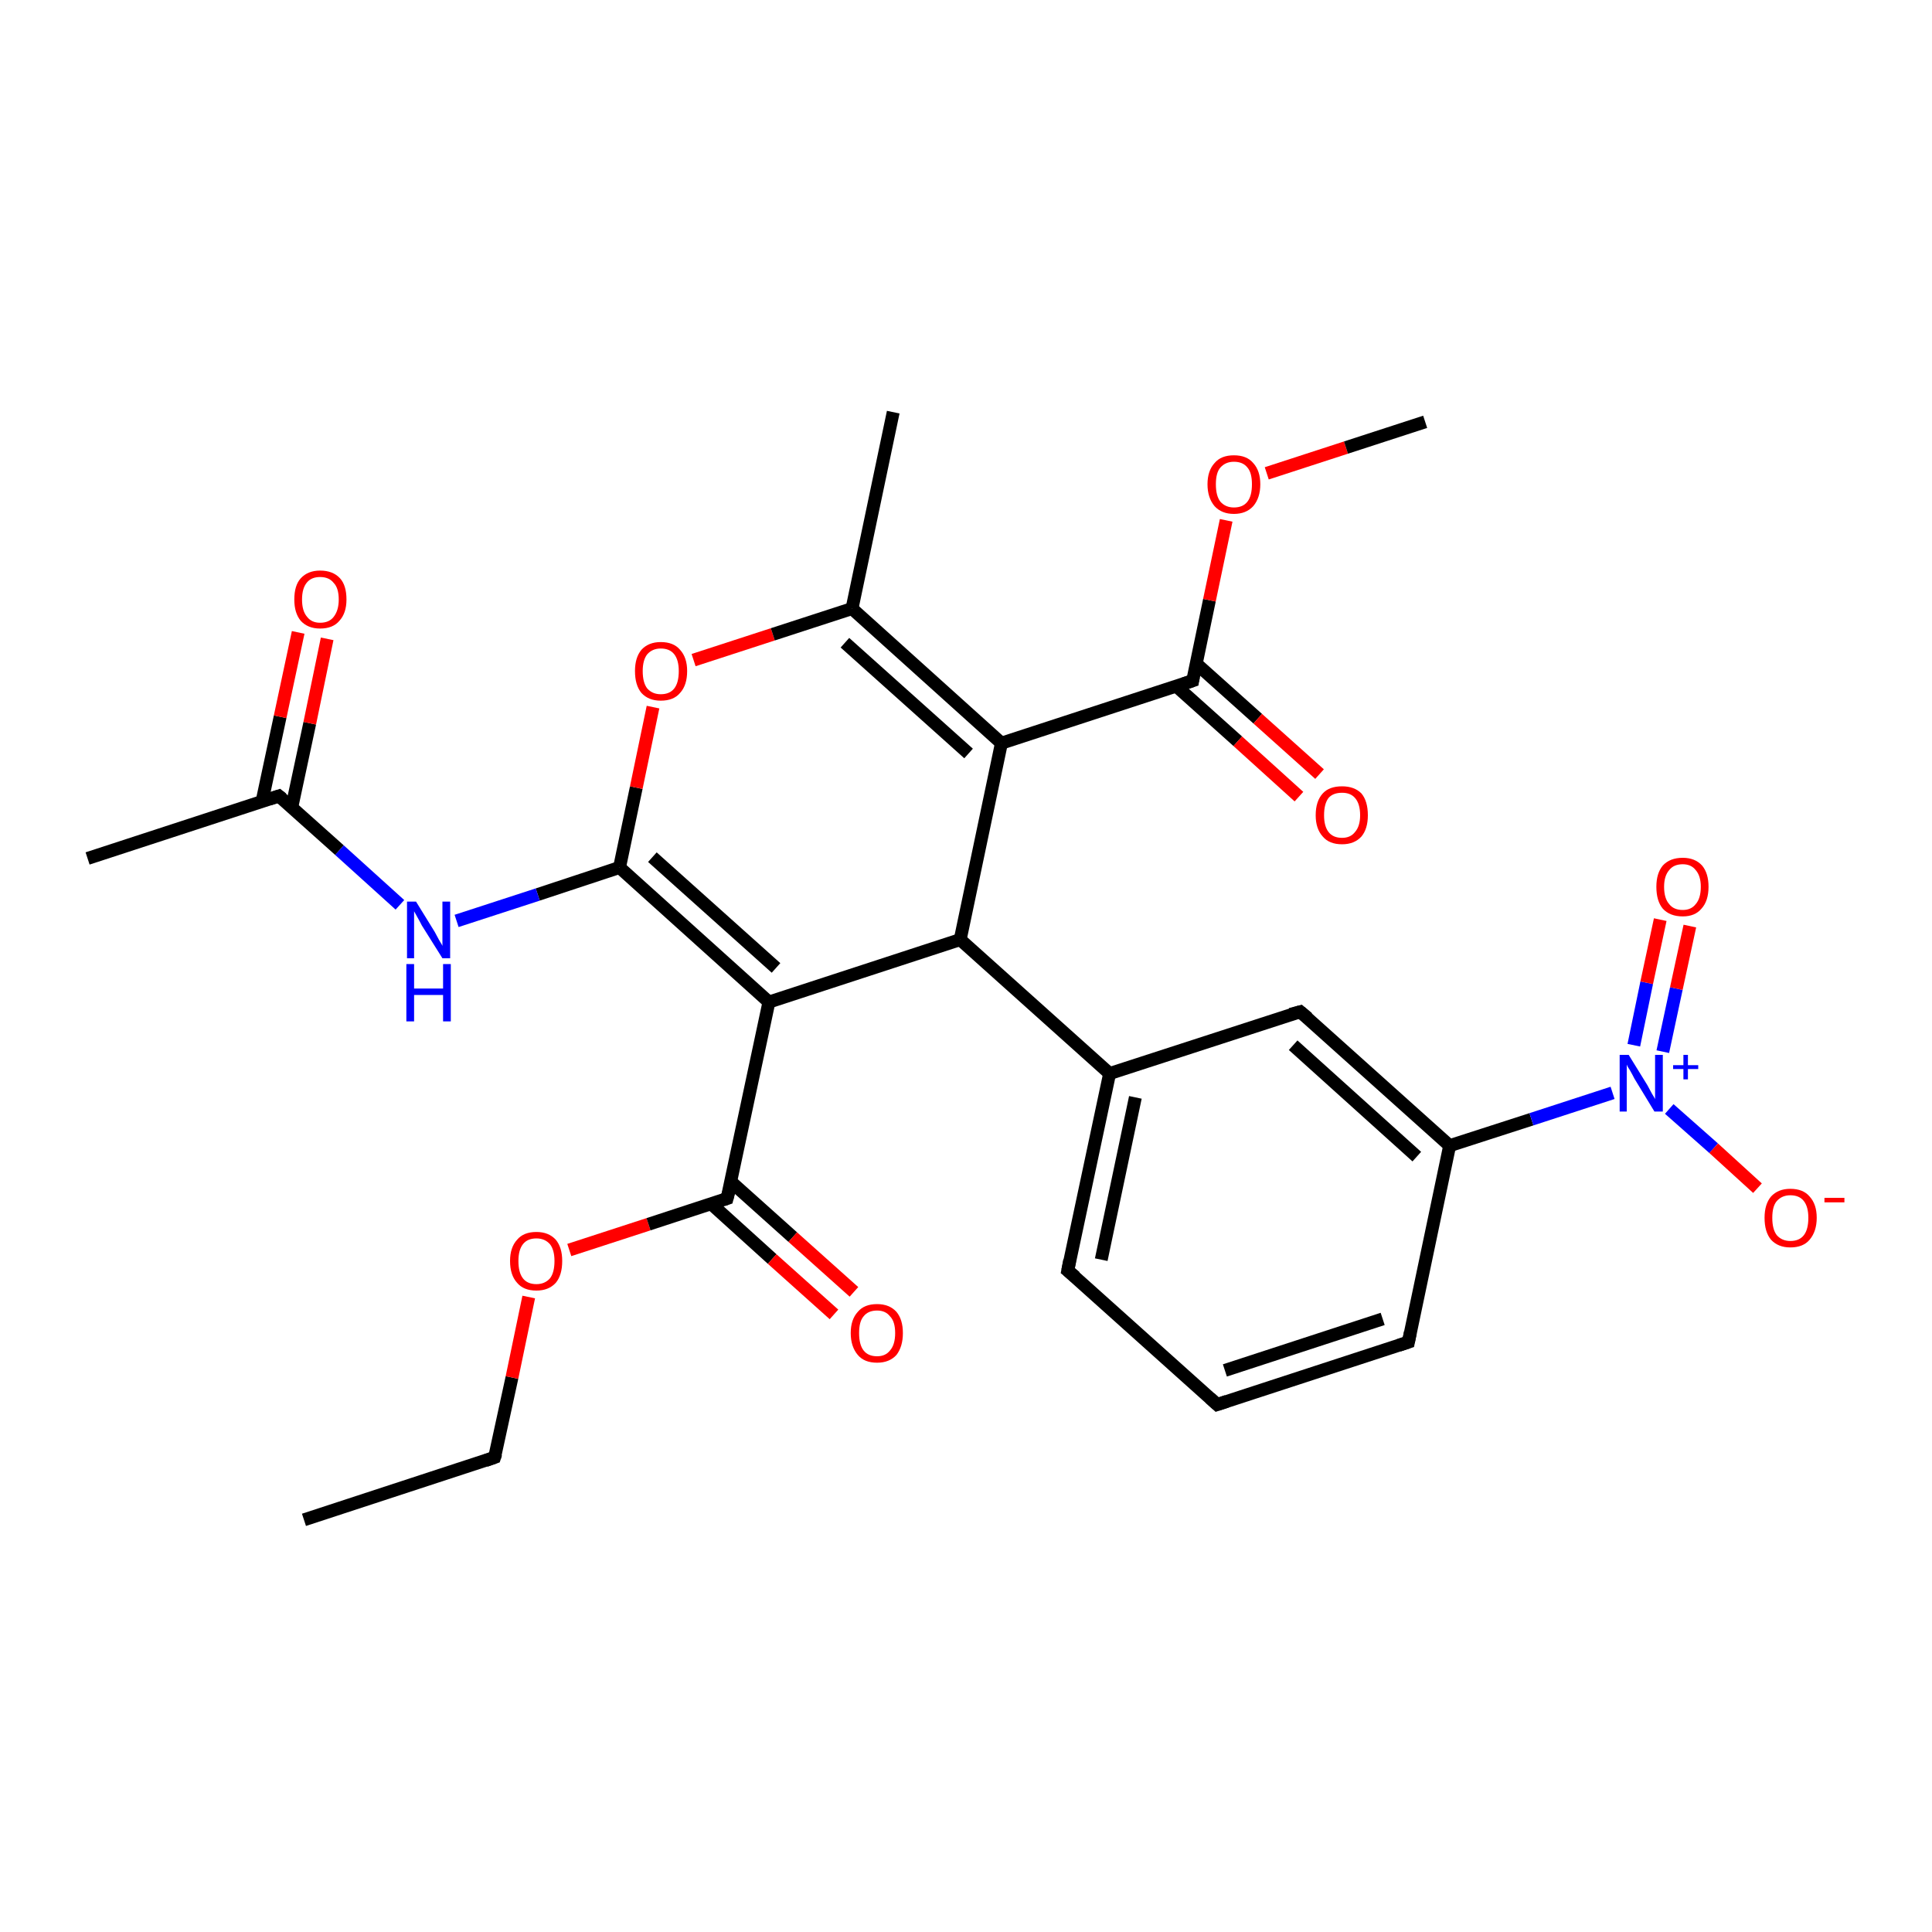 <?xml version='1.0' encoding='iso-8859-1'?>
<svg version='1.1' baseProfile='full'
              xmlns='http://www.w3.org/2000/svg'
                      xmlns:rdkit='http://www.rdkit.org/xml'
                      xmlns:xlink='http://www.w3.org/1999/xlink'
                  xml:space='preserve'
width='300px' height='300px' viewBox='0 0 300 300'>
<!-- END OF HEADER -->
<rect style='opacity:1.0;fill:#FFFFFF;stroke:none' width='300.0' height='300.0' x='0.0' y='0.0'> </rect>
<path class='bond-0 atom-0 atom-1' d='M 47.2,236.0 L 76.8,226.3' style='fill:none;fill-rule:evenodd;stroke:#000000;stroke-width:2.0px;stroke-linecap:butt;stroke-linejoin:miter;stroke-opacity:1' />
<path class='bond-1 atom-1 atom-2' d='M 76.8,226.3 L 79.5,213.9' style='fill:none;fill-rule:evenodd;stroke:#000000;stroke-width:2.0px;stroke-linecap:butt;stroke-linejoin:miter;stroke-opacity:1' />
<path class='bond-1 atom-1 atom-2' d='M 79.5,213.9 L 82.1,201.4' style='fill:none;fill-rule:evenodd;stroke:#FF0000;stroke-width:2.0px;stroke-linecap:butt;stroke-linejoin:miter;stroke-opacity:1' />
<path class='bond-2 atom-2 atom-3' d='M 88.4,194.1 L 100.7,190.1' style='fill:none;fill-rule:evenodd;stroke:#FF0000;stroke-width:2.0px;stroke-linecap:butt;stroke-linejoin:miter;stroke-opacity:1' />
<path class='bond-2 atom-2 atom-3' d='M 100.7,190.1 L 112.9,186.1' style='fill:none;fill-rule:evenodd;stroke:#000000;stroke-width:2.0px;stroke-linecap:butt;stroke-linejoin:miter;stroke-opacity:1' />
<path class='bond-3 atom-3 atom-4' d='M 110.4,186.9 L 119.9,195.5' style='fill:none;fill-rule:evenodd;stroke:#000000;stroke-width:2.0px;stroke-linecap:butt;stroke-linejoin:miter;stroke-opacity:1' />
<path class='bond-3 atom-3 atom-4' d='M 119.9,195.5 L 129.5,204.1' style='fill:none;fill-rule:evenodd;stroke:#FF0000;stroke-width:2.0px;stroke-linecap:butt;stroke-linejoin:miter;stroke-opacity:1' />
<path class='bond-3 atom-3 atom-4' d='M 113.5,183.5 L 123.1,192.1' style='fill:none;fill-rule:evenodd;stroke:#000000;stroke-width:2.0px;stroke-linecap:butt;stroke-linejoin:miter;stroke-opacity:1' />
<path class='bond-3 atom-3 atom-4' d='M 123.1,192.1 L 132.6,200.6' style='fill:none;fill-rule:evenodd;stroke:#FF0000;stroke-width:2.0px;stroke-linecap:butt;stroke-linejoin:miter;stroke-opacity:1' />
<path class='bond-4 atom-3 atom-5' d='M 112.9,186.1 L 119.4,155.6' style='fill:none;fill-rule:evenodd;stroke:#000000;stroke-width:2.0px;stroke-linecap:butt;stroke-linejoin:miter;stroke-opacity:1' />
<path class='bond-5 atom-5 atom-6' d='M 119.4,155.6 L 96.2,134.7' style='fill:none;fill-rule:evenodd;stroke:#000000;stroke-width:2.0px;stroke-linecap:butt;stroke-linejoin:miter;stroke-opacity:1' />
<path class='bond-5 atom-5 atom-6' d='M 120.5,150.3 L 101.3,133.1' style='fill:none;fill-rule:evenodd;stroke:#000000;stroke-width:2.0px;stroke-linecap:butt;stroke-linejoin:miter;stroke-opacity:1' />
<path class='bond-6 atom-6 atom-7' d='M 96.2,134.7 L 83.5,138.9' style='fill:none;fill-rule:evenodd;stroke:#000000;stroke-width:2.0px;stroke-linecap:butt;stroke-linejoin:miter;stroke-opacity:1' />
<path class='bond-6 atom-6 atom-7' d='M 83.5,138.9 L 70.9,143.0' style='fill:none;fill-rule:evenodd;stroke:#0000FF;stroke-width:2.0px;stroke-linecap:butt;stroke-linejoin:miter;stroke-opacity:1' />
<path class='bond-7 atom-7 atom-8' d='M 62.1,140.5 L 52.7,132.0' style='fill:none;fill-rule:evenodd;stroke:#0000FF;stroke-width:2.0px;stroke-linecap:butt;stroke-linejoin:miter;stroke-opacity:1' />
<path class='bond-7 atom-7 atom-8' d='M 52.7,132.0 L 43.3,123.6' style='fill:none;fill-rule:evenodd;stroke:#000000;stroke-width:2.0px;stroke-linecap:butt;stroke-linejoin:miter;stroke-opacity:1' />
<path class='bond-8 atom-8 atom-9' d='M 43.3,123.6 L 13.6,133.3' style='fill:none;fill-rule:evenodd;stroke:#000000;stroke-width:2.0px;stroke-linecap:butt;stroke-linejoin:miter;stroke-opacity:1' />
<path class='bond-9 atom-8 atom-10' d='M 45.3,125.4 L 48.1,112.3' style='fill:none;fill-rule:evenodd;stroke:#000000;stroke-width:2.0px;stroke-linecap:butt;stroke-linejoin:miter;stroke-opacity:1' />
<path class='bond-9 atom-8 atom-10' d='M 48.1,112.3 L 50.8,99.2' style='fill:none;fill-rule:evenodd;stroke:#FF0000;stroke-width:2.0px;stroke-linecap:butt;stroke-linejoin:miter;stroke-opacity:1' />
<path class='bond-9 atom-8 atom-10' d='M 40.7,124.4 L 43.5,111.3' style='fill:none;fill-rule:evenodd;stroke:#000000;stroke-width:2.0px;stroke-linecap:butt;stroke-linejoin:miter;stroke-opacity:1' />
<path class='bond-9 atom-8 atom-10' d='M 43.5,111.3 L 46.3,98.2' style='fill:none;fill-rule:evenodd;stroke:#FF0000;stroke-width:2.0px;stroke-linecap:butt;stroke-linejoin:miter;stroke-opacity:1' />
<path class='bond-10 atom-6 atom-11' d='M 96.2,134.7 L 98.8,122.3' style='fill:none;fill-rule:evenodd;stroke:#000000;stroke-width:2.0px;stroke-linecap:butt;stroke-linejoin:miter;stroke-opacity:1' />
<path class='bond-10 atom-6 atom-11' d='M 98.8,122.3 L 101.4,109.8' style='fill:none;fill-rule:evenodd;stroke:#FF0000;stroke-width:2.0px;stroke-linecap:butt;stroke-linejoin:miter;stroke-opacity:1' />
<path class='bond-11 atom-11 atom-12' d='M 107.7,102.5 L 120.0,98.5' style='fill:none;fill-rule:evenodd;stroke:#FF0000;stroke-width:2.0px;stroke-linecap:butt;stroke-linejoin:miter;stroke-opacity:1' />
<path class='bond-11 atom-11 atom-12' d='M 120.0,98.5 L 132.3,94.5' style='fill:none;fill-rule:evenodd;stroke:#000000;stroke-width:2.0px;stroke-linecap:butt;stroke-linejoin:miter;stroke-opacity:1' />
<path class='bond-12 atom-12 atom-13' d='M 132.3,94.5 L 138.7,64.0' style='fill:none;fill-rule:evenodd;stroke:#000000;stroke-width:2.0px;stroke-linecap:butt;stroke-linejoin:miter;stroke-opacity:1' />
<path class='bond-13 atom-12 atom-14' d='M 132.3,94.5 L 155.5,115.4' style='fill:none;fill-rule:evenodd;stroke:#000000;stroke-width:2.0px;stroke-linecap:butt;stroke-linejoin:miter;stroke-opacity:1' />
<path class='bond-13 atom-12 atom-14' d='M 131.2,99.8 L 150.4,117.0' style='fill:none;fill-rule:evenodd;stroke:#000000;stroke-width:2.0px;stroke-linecap:butt;stroke-linejoin:miter;stroke-opacity:1' />
<path class='bond-14 atom-14 atom-15' d='M 155.5,115.4 L 149.1,145.9' style='fill:none;fill-rule:evenodd;stroke:#000000;stroke-width:2.0px;stroke-linecap:butt;stroke-linejoin:miter;stroke-opacity:1' />
<path class='bond-15 atom-15 atom-16' d='M 149.1,145.9 L 172.3,166.7' style='fill:none;fill-rule:evenodd;stroke:#000000;stroke-width:2.0px;stroke-linecap:butt;stroke-linejoin:miter;stroke-opacity:1' />
<path class='bond-16 atom-16 atom-17' d='M 172.3,166.7 L 165.8,197.3' style='fill:none;fill-rule:evenodd;stroke:#000000;stroke-width:2.0px;stroke-linecap:butt;stroke-linejoin:miter;stroke-opacity:1' />
<path class='bond-16 atom-16 atom-17' d='M 176.3,170.4 L 171.0,195.6' style='fill:none;fill-rule:evenodd;stroke:#000000;stroke-width:2.0px;stroke-linecap:butt;stroke-linejoin:miter;stroke-opacity:1' />
<path class='bond-17 atom-17 atom-18' d='M 165.8,197.3 L 189.0,218.1' style='fill:none;fill-rule:evenodd;stroke:#000000;stroke-width:2.0px;stroke-linecap:butt;stroke-linejoin:miter;stroke-opacity:1' />
<path class='bond-18 atom-18 atom-19' d='M 189.0,218.1 L 218.7,208.4' style='fill:none;fill-rule:evenodd;stroke:#000000;stroke-width:2.0px;stroke-linecap:butt;stroke-linejoin:miter;stroke-opacity:1' />
<path class='bond-18 atom-18 atom-19' d='M 190.2,212.8 L 214.7,204.8' style='fill:none;fill-rule:evenodd;stroke:#000000;stroke-width:2.0px;stroke-linecap:butt;stroke-linejoin:miter;stroke-opacity:1' />
<path class='bond-19 atom-19 atom-20' d='M 218.7,208.4 L 225.1,177.9' style='fill:none;fill-rule:evenodd;stroke:#000000;stroke-width:2.0px;stroke-linecap:butt;stroke-linejoin:miter;stroke-opacity:1' />
<path class='bond-20 atom-20 atom-21' d='M 225.1,177.9 L 201.9,157.1' style='fill:none;fill-rule:evenodd;stroke:#000000;stroke-width:2.0px;stroke-linecap:butt;stroke-linejoin:miter;stroke-opacity:1' />
<path class='bond-20 atom-20 atom-21' d='M 220.0,179.6 L 200.8,162.3' style='fill:none;fill-rule:evenodd;stroke:#000000;stroke-width:2.0px;stroke-linecap:butt;stroke-linejoin:miter;stroke-opacity:1' />
<path class='bond-21 atom-20 atom-22' d='M 225.1,177.9 L 237.8,173.8' style='fill:none;fill-rule:evenodd;stroke:#000000;stroke-width:2.0px;stroke-linecap:butt;stroke-linejoin:miter;stroke-opacity:1' />
<path class='bond-21 atom-20 atom-22' d='M 237.8,173.8 L 250.4,169.7' style='fill:none;fill-rule:evenodd;stroke:#0000FF;stroke-width:2.0px;stroke-linecap:butt;stroke-linejoin:miter;stroke-opacity:1' />
<path class='bond-22 atom-22 atom-23' d='M 259.2,172.2 L 266.1,178.3' style='fill:none;fill-rule:evenodd;stroke:#0000FF;stroke-width:2.0px;stroke-linecap:butt;stroke-linejoin:miter;stroke-opacity:1' />
<path class='bond-22 atom-22 atom-23' d='M 266.1,178.3 L 272.9,184.5' style='fill:none;fill-rule:evenodd;stroke:#FF0000;stroke-width:2.0px;stroke-linecap:butt;stroke-linejoin:miter;stroke-opacity:1' />
<path class='bond-23 atom-22 atom-24' d='M 258.2,163.3 L 260.3,153.5' style='fill:none;fill-rule:evenodd;stroke:#0000FF;stroke-width:2.0px;stroke-linecap:butt;stroke-linejoin:miter;stroke-opacity:1' />
<path class='bond-23 atom-22 atom-24' d='M 260.3,153.5 L 262.4,143.8' style='fill:none;fill-rule:evenodd;stroke:#FF0000;stroke-width:2.0px;stroke-linecap:butt;stroke-linejoin:miter;stroke-opacity:1' />
<path class='bond-23 atom-22 atom-24' d='M 253.7,162.3 L 255.7,152.6' style='fill:none;fill-rule:evenodd;stroke:#0000FF;stroke-width:2.0px;stroke-linecap:butt;stroke-linejoin:miter;stroke-opacity:1' />
<path class='bond-23 atom-22 atom-24' d='M 255.7,152.6 L 257.8,142.8' style='fill:none;fill-rule:evenodd;stroke:#FF0000;stroke-width:2.0px;stroke-linecap:butt;stroke-linejoin:miter;stroke-opacity:1' />
<path class='bond-24 atom-14 atom-25' d='M 155.5,115.4 L 185.2,105.7' style='fill:none;fill-rule:evenodd;stroke:#000000;stroke-width:2.0px;stroke-linecap:butt;stroke-linejoin:miter;stroke-opacity:1' />
<path class='bond-25 atom-25 atom-26' d='M 182.6,106.5 L 192.2,115.1' style='fill:none;fill-rule:evenodd;stroke:#000000;stroke-width:2.0px;stroke-linecap:butt;stroke-linejoin:miter;stroke-opacity:1' />
<path class='bond-25 atom-25 atom-26' d='M 192.2,115.1 L 201.7,123.7' style='fill:none;fill-rule:evenodd;stroke:#FF0000;stroke-width:2.0px;stroke-linecap:butt;stroke-linejoin:miter;stroke-opacity:1' />
<path class='bond-25 atom-25 atom-26' d='M 185.7,103.0 L 195.3,111.6' style='fill:none;fill-rule:evenodd;stroke:#000000;stroke-width:2.0px;stroke-linecap:butt;stroke-linejoin:miter;stroke-opacity:1' />
<path class='bond-25 atom-25 atom-26' d='M 195.3,111.6 L 204.9,120.2' style='fill:none;fill-rule:evenodd;stroke:#FF0000;stroke-width:2.0px;stroke-linecap:butt;stroke-linejoin:miter;stroke-opacity:1' />
<path class='bond-26 atom-25 atom-27' d='M 185.2,105.7 L 187.8,93.2' style='fill:none;fill-rule:evenodd;stroke:#000000;stroke-width:2.0px;stroke-linecap:butt;stroke-linejoin:miter;stroke-opacity:1' />
<path class='bond-26 atom-25 atom-27' d='M 187.8,93.2 L 190.4,80.8' style='fill:none;fill-rule:evenodd;stroke:#FF0000;stroke-width:2.0px;stroke-linecap:butt;stroke-linejoin:miter;stroke-opacity:1' />
<path class='bond-27 atom-27 atom-28' d='M 196.7,73.5 L 209.0,69.5' style='fill:none;fill-rule:evenodd;stroke:#FF0000;stroke-width:2.0px;stroke-linecap:butt;stroke-linejoin:miter;stroke-opacity:1' />
<path class='bond-27 atom-27 atom-28' d='M 209.0,69.5 L 221.3,65.5' style='fill:none;fill-rule:evenodd;stroke:#000000;stroke-width:2.0px;stroke-linecap:butt;stroke-linejoin:miter;stroke-opacity:1' />
<path class='bond-28 atom-15 atom-5' d='M 149.1,145.9 L 119.4,155.6' style='fill:none;fill-rule:evenodd;stroke:#000000;stroke-width:2.0px;stroke-linecap:butt;stroke-linejoin:miter;stroke-opacity:1' />
<path class='bond-29 atom-21 atom-16' d='M 201.9,157.1 L 172.3,166.7' style='fill:none;fill-rule:evenodd;stroke:#000000;stroke-width:2.0px;stroke-linecap:butt;stroke-linejoin:miter;stroke-opacity:1' />
<path d='M 75.4,226.8 L 76.8,226.3 L 77.0,225.7' style='fill:none;stroke:#000000;stroke-width:2.0px;stroke-linecap:butt;stroke-linejoin:miter;stroke-opacity:1;' />
<path d='M 112.3,186.3 L 112.9,186.1 L 113.3,184.6' style='fill:none;stroke:#000000;stroke-width:2.0px;stroke-linecap:butt;stroke-linejoin:miter;stroke-opacity:1;' />
<path d='M 43.8,124.0 L 43.3,123.6 L 41.8,124.1' style='fill:none;stroke:#000000;stroke-width:2.0px;stroke-linecap:butt;stroke-linejoin:miter;stroke-opacity:1;' />
<path d='M 166.1,195.7 L 165.8,197.3 L 167.0,198.3' style='fill:none;stroke:#000000;stroke-width:2.0px;stroke-linecap:butt;stroke-linejoin:miter;stroke-opacity:1;' />
<path d='M 187.9,217.1 L 189.0,218.1 L 190.5,217.6' style='fill:none;stroke:#000000;stroke-width:2.0px;stroke-linecap:butt;stroke-linejoin:miter;stroke-opacity:1;' />
<path d='M 217.2,208.9 L 218.7,208.4 L 219.0,206.9' style='fill:none;stroke:#000000;stroke-width:2.0px;stroke-linecap:butt;stroke-linejoin:miter;stroke-opacity:1;' />
<path d='M 203.1,158.1 L 201.9,157.1 L 200.4,157.5' style='fill:none;stroke:#000000;stroke-width:2.0px;stroke-linecap:butt;stroke-linejoin:miter;stroke-opacity:1;' />
<path d='M 183.7,106.2 L 185.2,105.7 L 185.3,105.1' style='fill:none;stroke:#000000;stroke-width:2.0px;stroke-linecap:butt;stroke-linejoin:miter;stroke-opacity:1;' />
<path class='atom-2' d='M 79.2 195.8
Q 79.2 193.7, 80.3 192.5
Q 81.3 191.3, 83.3 191.3
Q 85.2 191.3, 86.3 192.5
Q 87.3 193.7, 87.3 195.8
Q 87.3 198.0, 86.3 199.2
Q 85.2 200.4, 83.3 200.4
Q 81.3 200.4, 80.3 199.2
Q 79.2 198.0, 79.2 195.8
M 83.3 199.4
Q 84.6 199.4, 85.4 198.5
Q 86.1 197.6, 86.1 195.8
Q 86.1 194.1, 85.4 193.2
Q 84.6 192.3, 83.3 192.3
Q 81.9 192.3, 81.2 193.2
Q 80.5 194.1, 80.5 195.8
Q 80.5 197.6, 81.2 198.5
Q 81.9 199.4, 83.3 199.4
' fill='#FF0000'/>
<path class='atom-4' d='M 132.1 207.0
Q 132.1 204.9, 133.2 203.7
Q 134.2 202.5, 136.2 202.5
Q 138.1 202.5, 139.2 203.7
Q 140.2 204.9, 140.2 207.0
Q 140.2 209.1, 139.2 210.4
Q 138.1 211.6, 136.2 211.6
Q 134.2 211.6, 133.2 210.4
Q 132.1 209.1, 132.1 207.0
M 136.2 210.6
Q 137.5 210.6, 138.2 209.7
Q 139.0 208.8, 139.0 207.0
Q 139.0 205.2, 138.2 204.4
Q 137.5 203.5, 136.2 203.5
Q 134.8 203.5, 134.1 204.4
Q 133.4 205.2, 133.4 207.0
Q 133.4 208.8, 134.1 209.7
Q 134.8 210.6, 136.2 210.6
' fill='#FF0000'/>
<path class='atom-7' d='M 64.6 140.0
L 67.5 144.7
Q 67.7 145.1, 68.2 146.0
Q 68.7 146.8, 68.7 146.9
L 68.7 140.0
L 69.9 140.0
L 69.9 148.8
L 68.7 148.8
L 65.5 143.7
Q 65.2 143.1, 64.8 142.4
Q 64.4 141.7, 64.3 141.5
L 64.3 148.8
L 63.2 148.8
L 63.2 140.0
L 64.6 140.0
' fill='#0000FF'/>
<path class='atom-7' d='M 63.1 149.7
L 64.3 149.7
L 64.3 153.5
L 68.8 153.5
L 68.8 149.7
L 70.0 149.7
L 70.0 158.6
L 68.8 158.6
L 68.8 154.5
L 64.3 154.5
L 64.3 158.6
L 63.1 158.6
L 63.1 149.7
' fill='#0000FF'/>
<path class='atom-10' d='M 45.7 93.1
Q 45.7 90.9, 46.7 89.8
Q 47.8 88.6, 49.7 88.6
Q 51.7 88.6, 52.8 89.8
Q 53.8 90.9, 53.8 93.1
Q 53.8 95.2, 52.7 96.4
Q 51.7 97.6, 49.7 97.6
Q 47.8 97.6, 46.7 96.4
Q 45.7 95.2, 45.7 93.1
M 49.7 96.7
Q 51.1 96.7, 51.8 95.8
Q 52.6 94.8, 52.6 93.1
Q 52.6 91.3, 51.8 90.5
Q 51.1 89.6, 49.7 89.6
Q 48.4 89.6, 47.7 90.4
Q 46.9 91.3, 46.9 93.1
Q 46.9 94.9, 47.7 95.8
Q 48.4 96.7, 49.7 96.7
' fill='#FF0000'/>
<path class='atom-11' d='M 98.6 104.2
Q 98.6 102.1, 99.6 100.9
Q 100.7 99.7, 102.6 99.7
Q 104.6 99.7, 105.6 100.9
Q 106.7 102.1, 106.7 104.2
Q 106.7 106.4, 105.6 107.6
Q 104.6 108.8, 102.6 108.8
Q 100.7 108.8, 99.6 107.6
Q 98.6 106.4, 98.6 104.2
M 102.6 107.8
Q 104.0 107.8, 104.7 106.9
Q 105.4 106.0, 105.4 104.2
Q 105.4 102.5, 104.7 101.6
Q 104.0 100.7, 102.6 100.7
Q 101.3 100.7, 100.5 101.6
Q 99.8 102.5, 99.8 104.2
Q 99.8 106.0, 100.5 106.9
Q 101.3 107.8, 102.6 107.8
' fill='#FF0000'/>
<path class='atom-22' d='M 252.9 163.8
L 255.8 168.5
Q 256.0 168.9, 256.5 169.8
Q 257.0 170.6, 257.0 170.7
L 257.0 163.8
L 258.2 163.8
L 258.2 172.6
L 256.9 172.6
L 253.8 167.5
Q 253.5 166.9, 253.1 166.2
Q 252.7 165.6, 252.6 165.3
L 252.6 172.6
L 251.5 172.6
L 251.5 163.8
L 252.9 163.8
' fill='#0000FF'/>
<path class='atom-22' d='M 259.8 165.4
L 261.4 165.4
L 261.4 163.8
L 262.1 163.8
L 262.1 165.4
L 263.7 165.4
L 263.7 166.0
L 262.1 166.0
L 262.1 167.6
L 261.4 167.6
L 261.4 166.0
L 259.8 166.0
L 259.8 165.4
' fill='#0000FF'/>
<path class='atom-23' d='M 274.0 189.1
Q 274.0 187.0, 275.0 185.8
Q 276.1 184.6, 278.0 184.6
Q 280.0 184.6, 281.0 185.8
Q 282.1 187.0, 282.1 189.1
Q 282.1 191.2, 281.0 192.5
Q 280.0 193.7, 278.0 193.7
Q 276.1 193.7, 275.0 192.5
Q 274.0 191.3, 274.0 189.1
M 278.0 192.7
Q 279.4 192.7, 280.1 191.8
Q 280.8 190.9, 280.8 189.1
Q 280.8 187.4, 280.1 186.5
Q 279.4 185.6, 278.0 185.6
Q 276.7 185.6, 275.9 186.5
Q 275.2 187.3, 275.2 189.1
Q 275.2 190.9, 275.9 191.8
Q 276.7 192.7, 278.0 192.7
' fill='#FF0000'/>
<path class='atom-23' d='M 283.3 186.0
L 286.4 186.0
L 286.4 186.7
L 283.3 186.7
L 283.3 186.0
' fill='#FF0000'/>
<path class='atom-24' d='M 257.2 137.7
Q 257.2 135.6, 258.2 134.4
Q 259.3 133.2, 261.3 133.2
Q 263.2 133.2, 264.3 134.4
Q 265.3 135.6, 265.3 137.7
Q 265.3 139.9, 264.2 141.1
Q 263.2 142.3, 261.3 142.3
Q 259.3 142.3, 258.2 141.1
Q 257.2 139.9, 257.2 137.7
M 261.3 141.3
Q 262.6 141.3, 263.3 140.4
Q 264.1 139.5, 264.1 137.7
Q 264.1 136.0, 263.3 135.1
Q 262.6 134.2, 261.3 134.2
Q 259.9 134.2, 259.2 135.1
Q 258.4 136.0, 258.4 137.7
Q 258.4 139.5, 259.2 140.4
Q 259.9 141.3, 261.3 141.3
' fill='#FF0000'/>
<path class='atom-26' d='M 204.3 126.6
Q 204.3 124.4, 205.4 123.2
Q 206.4 122.1, 208.4 122.1
Q 210.3 122.1, 211.4 123.2
Q 212.4 124.4, 212.4 126.6
Q 212.4 128.7, 211.4 129.9
Q 210.3 131.1, 208.4 131.1
Q 206.4 131.1, 205.4 129.9
Q 204.3 128.7, 204.3 126.6
M 208.4 130.1
Q 209.7 130.1, 210.4 129.2
Q 211.2 128.3, 211.2 126.6
Q 211.2 124.8, 210.4 123.9
Q 209.7 123.1, 208.4 123.1
Q 207.0 123.1, 206.3 123.9
Q 205.6 124.8, 205.6 126.6
Q 205.6 128.3, 206.3 129.2
Q 207.0 130.1, 208.4 130.1
' fill='#FF0000'/>
<path class='atom-27' d='M 187.5 75.2
Q 187.5 73.1, 188.6 71.9
Q 189.6 70.7, 191.6 70.7
Q 193.6 70.7, 194.6 71.9
Q 195.7 73.1, 195.7 75.2
Q 195.7 77.3, 194.6 78.6
Q 193.5 79.8, 191.6 79.8
Q 189.7 79.8, 188.6 78.6
Q 187.5 77.3, 187.5 75.2
M 191.6 78.8
Q 193.0 78.8, 193.7 77.9
Q 194.4 77.0, 194.4 75.2
Q 194.4 73.4, 193.7 72.6
Q 193.0 71.7, 191.6 71.7
Q 190.3 71.7, 189.5 72.6
Q 188.8 73.4, 188.8 75.2
Q 188.8 77.0, 189.5 77.9
Q 190.3 78.8, 191.6 78.8
' fill='#FF0000'/>
</svg>
